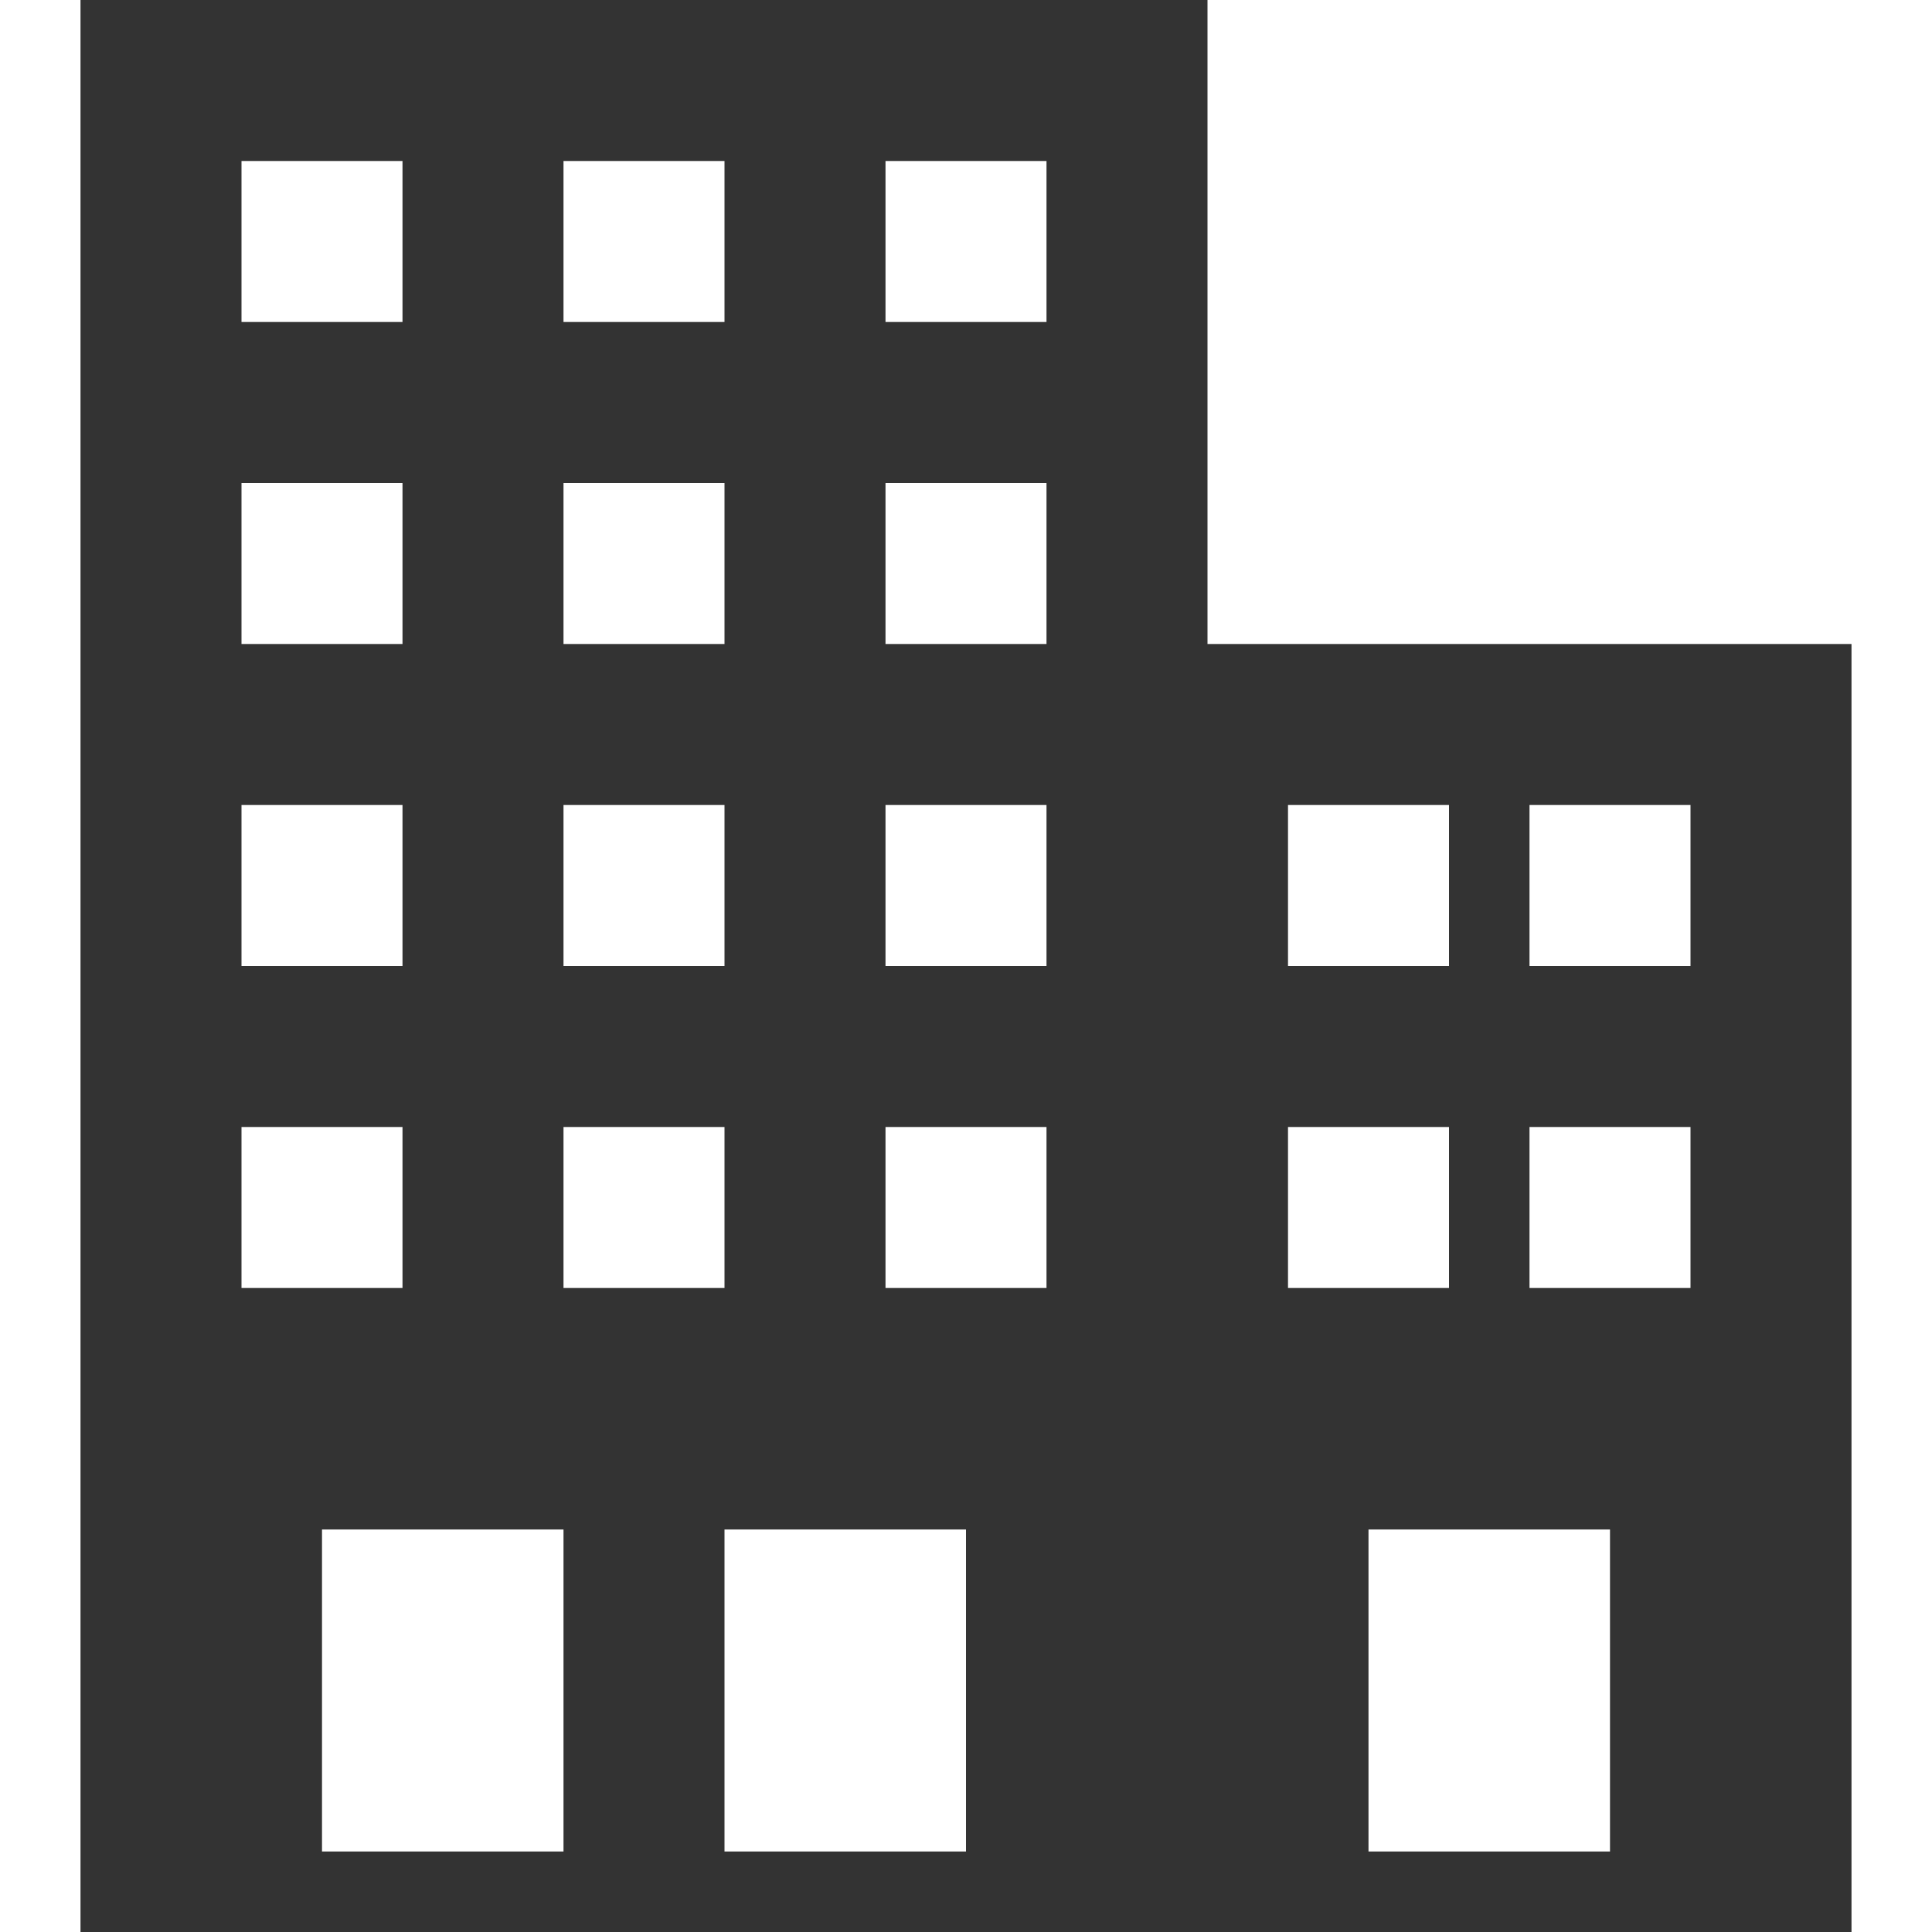 <?xml version="1.0" encoding="utf-8"?>
<!-- Generator: Adobe Illustrator 23.0.3, SVG Export Plug-In . SVG Version: 6.00 Build 0)  -->
<svg version="1.1" id="レイヤー_1" xmlns="http://www.w3.org/2000/svg" xmlns:xlink="http://www.w3.org/1999/xlink" x="0px"
	 y="0px" viewBox="0 0 24 24" style="enable-background:new 0 0 24 24;" xml:space="preserve">
<style type="text/css">
	.st0{fill-rule:evenodd;clip-rule:evenodd;fill:#333333;}
</style>
<path class="st0" d="M23,24H1V0h14v8h8V24z M7,19H4v4h3V19z M12,19H9v4h3V19z M20,19h-3v4h3V19z M5,14H3v2h2V14z M13,14h-2v2h2V14z
	 M9,14H7v2h2V14z M18,14h-2v2h2V14z M21,14h-2v2h2V14z M5,10H3v2h2V10z M13,10h-2v2h2V10z M9,10H7v2h2V10z M18,10h-2v2h2V10z M21,10
	h-2v2h2V10z M5,6H3v2h2V6z M13,6h-2v2h2V6z M9,6H7v2h2V6z M5,2H3v2h2V2z M13,2h-2v2h2V2z M9,2H7v2h2V2z"/>
</svg>
